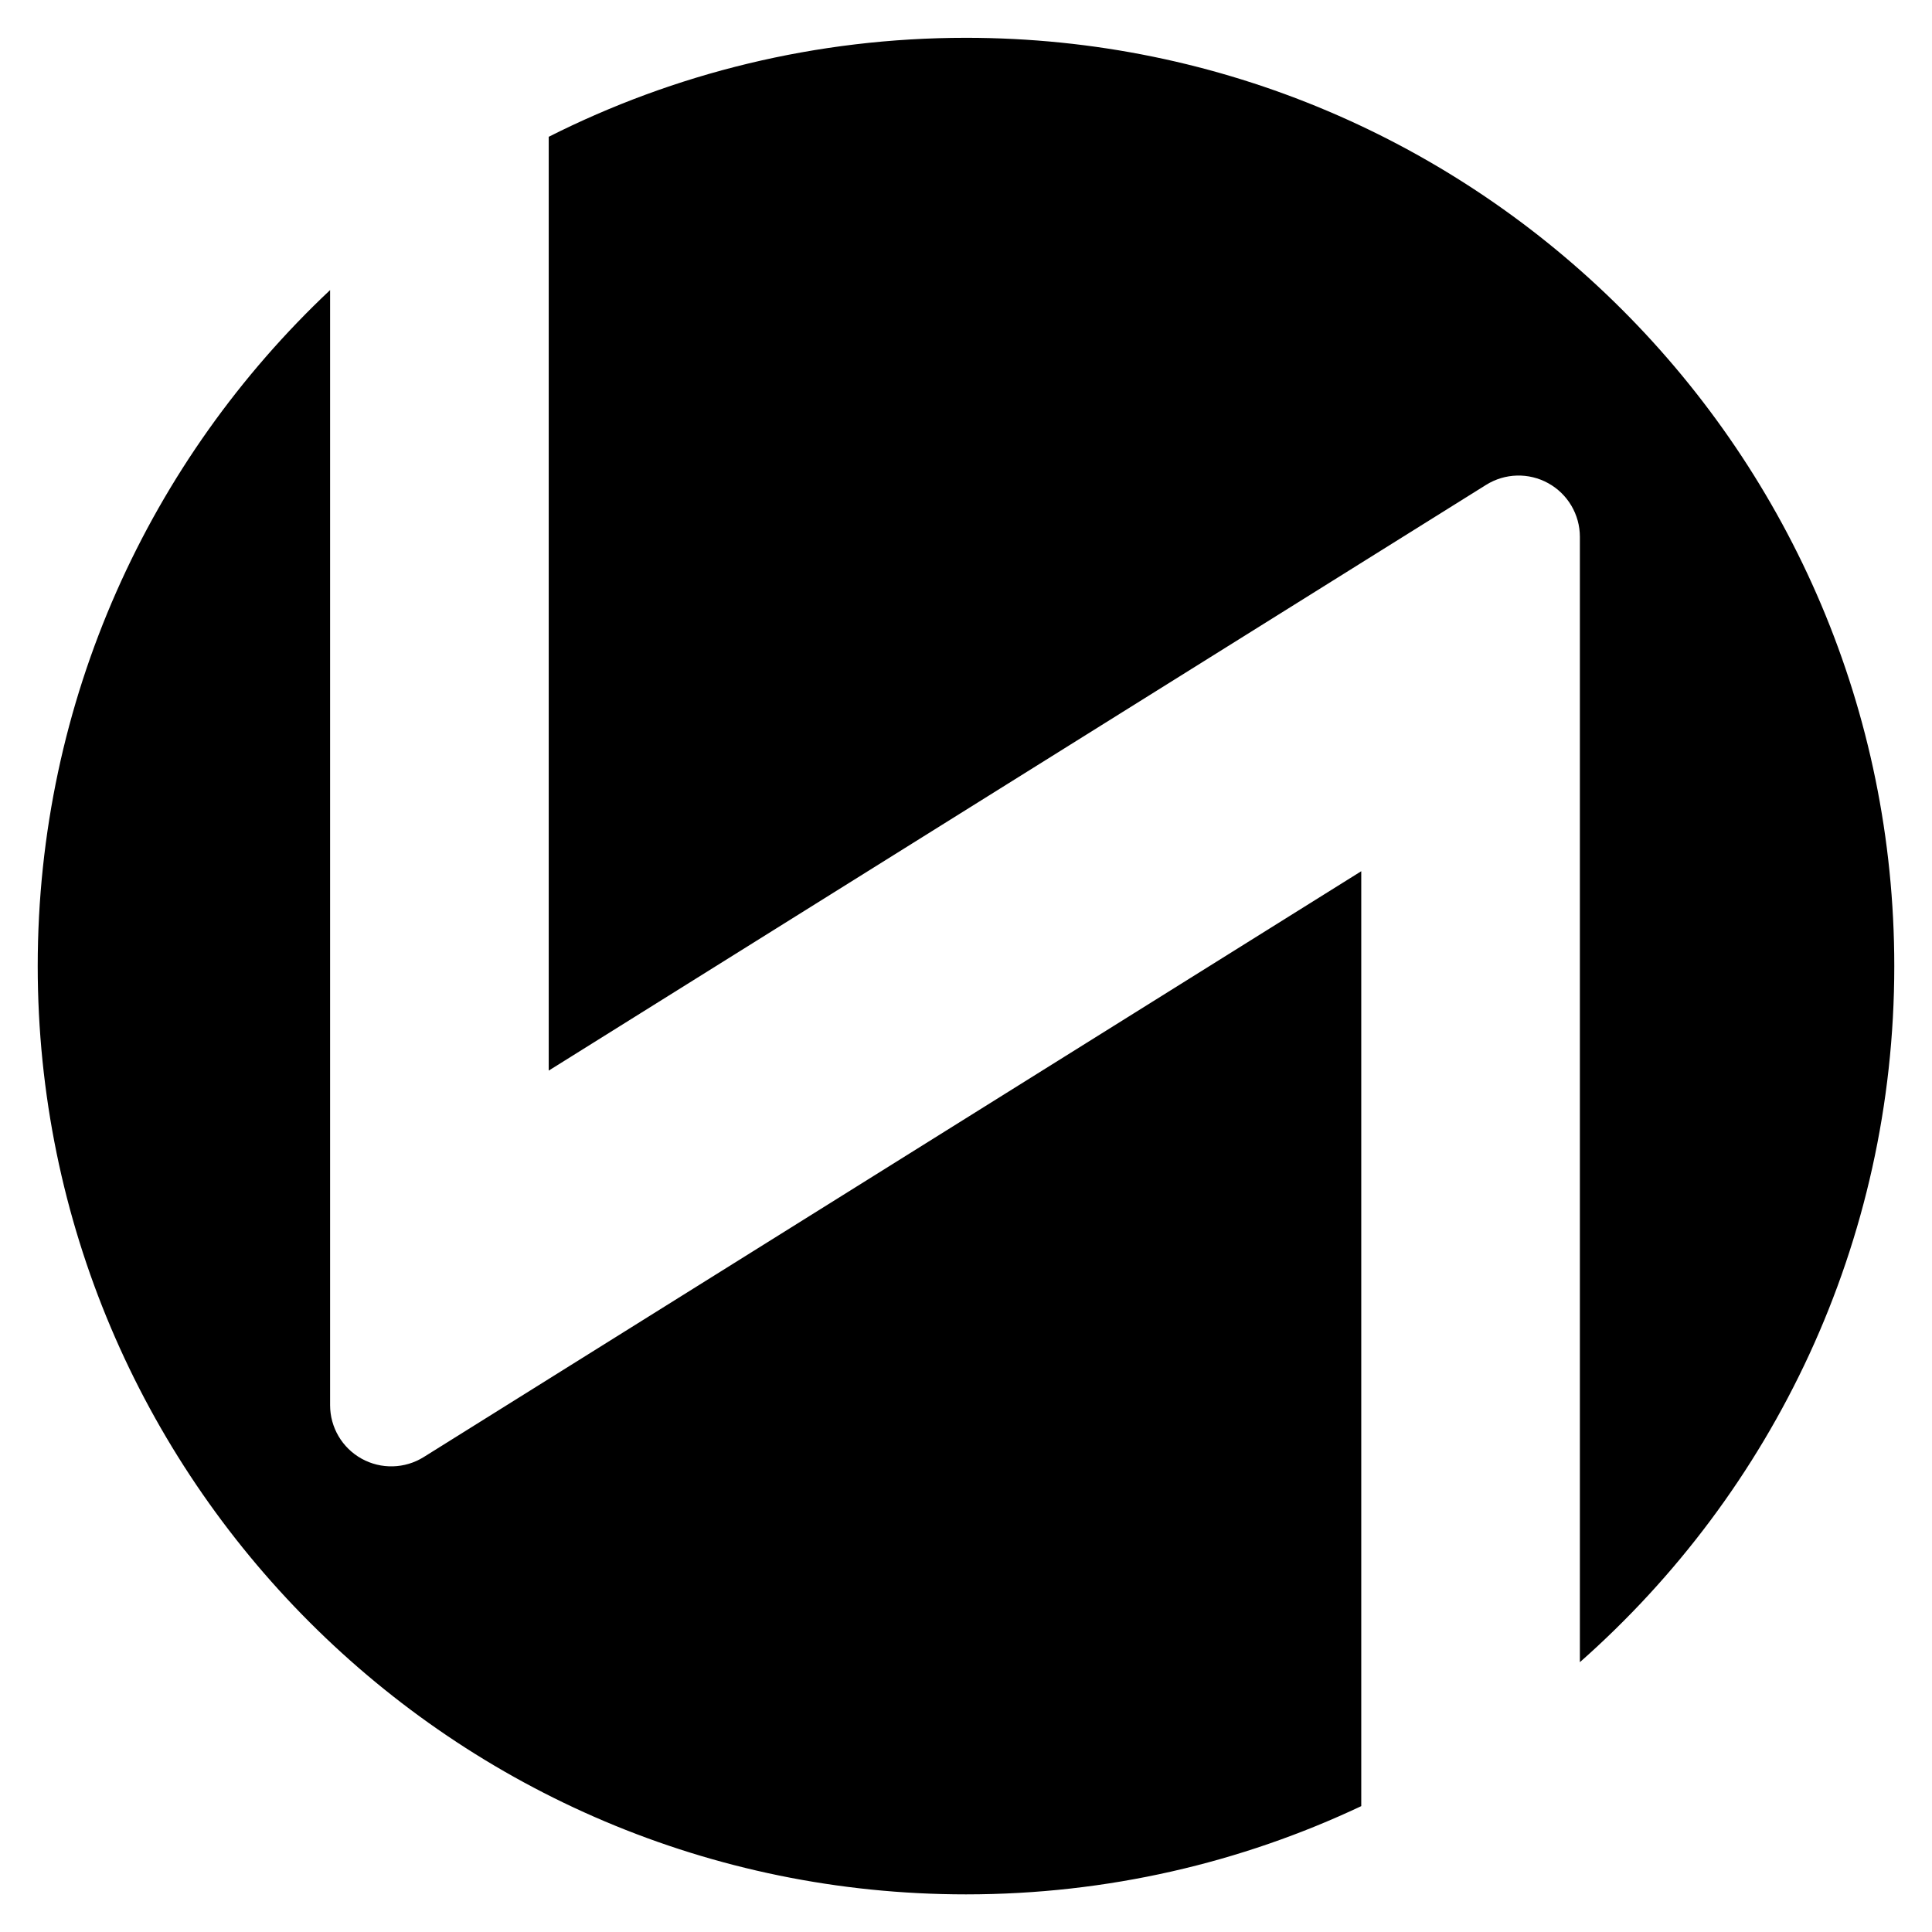 <?xml version="1.0" encoding="UTF-8" standalone="no"?><!DOCTYPE svg PUBLIC "-//W3C//DTD SVG 1.1//EN" "http://www.w3.org/Graphics/SVG/1.1/DTD/svg11.dtd"><svg width="100%" height="100%" viewBox="0 0 851 851" version="1.1" xmlns="http://www.w3.org/2000/svg" xmlns:xlink="http://www.w3.org/1999/xlink" xml:space="preserve" xmlns:serif="http://www.serif.com/" style="fill-rule:evenodd;clip-rule:evenodd;stroke-linejoin:round;stroke-miterlimit:2;"><path d="M145.4,127.766l0,491.179c0,9.798 5.317,18.824 13.886,23.574c8.569,4.749 19.04,4.475 27.349,-0.717c111.907,-69.926 412.965,-258.049 412.965,-258.049l0,411.805c-52.849,24.931 -111.86,38.867 -174.1,38.867c-225.671,-0 -408.887,-183.216 -408.887,-408.887c0,-117.326 49.523,-223.177 128.787,-297.772Zm96.3,-67.514c55.287,-27.893 117.724,-43.601 183.8,-43.601c225.671,0 408.887,183.216 408.887,408.887c-0,122.043 -53.584,231.669 -138.487,306.613l0,-495.682c0,-9.815 -5.326,-18.857 -13.91,-23.615c-8.584,-4.758 -19.074,-4.483 -27.398,0.718c-111.964,69.962 -412.892,258.003 -412.892,258.003l0,-411.323Z"/></svg>